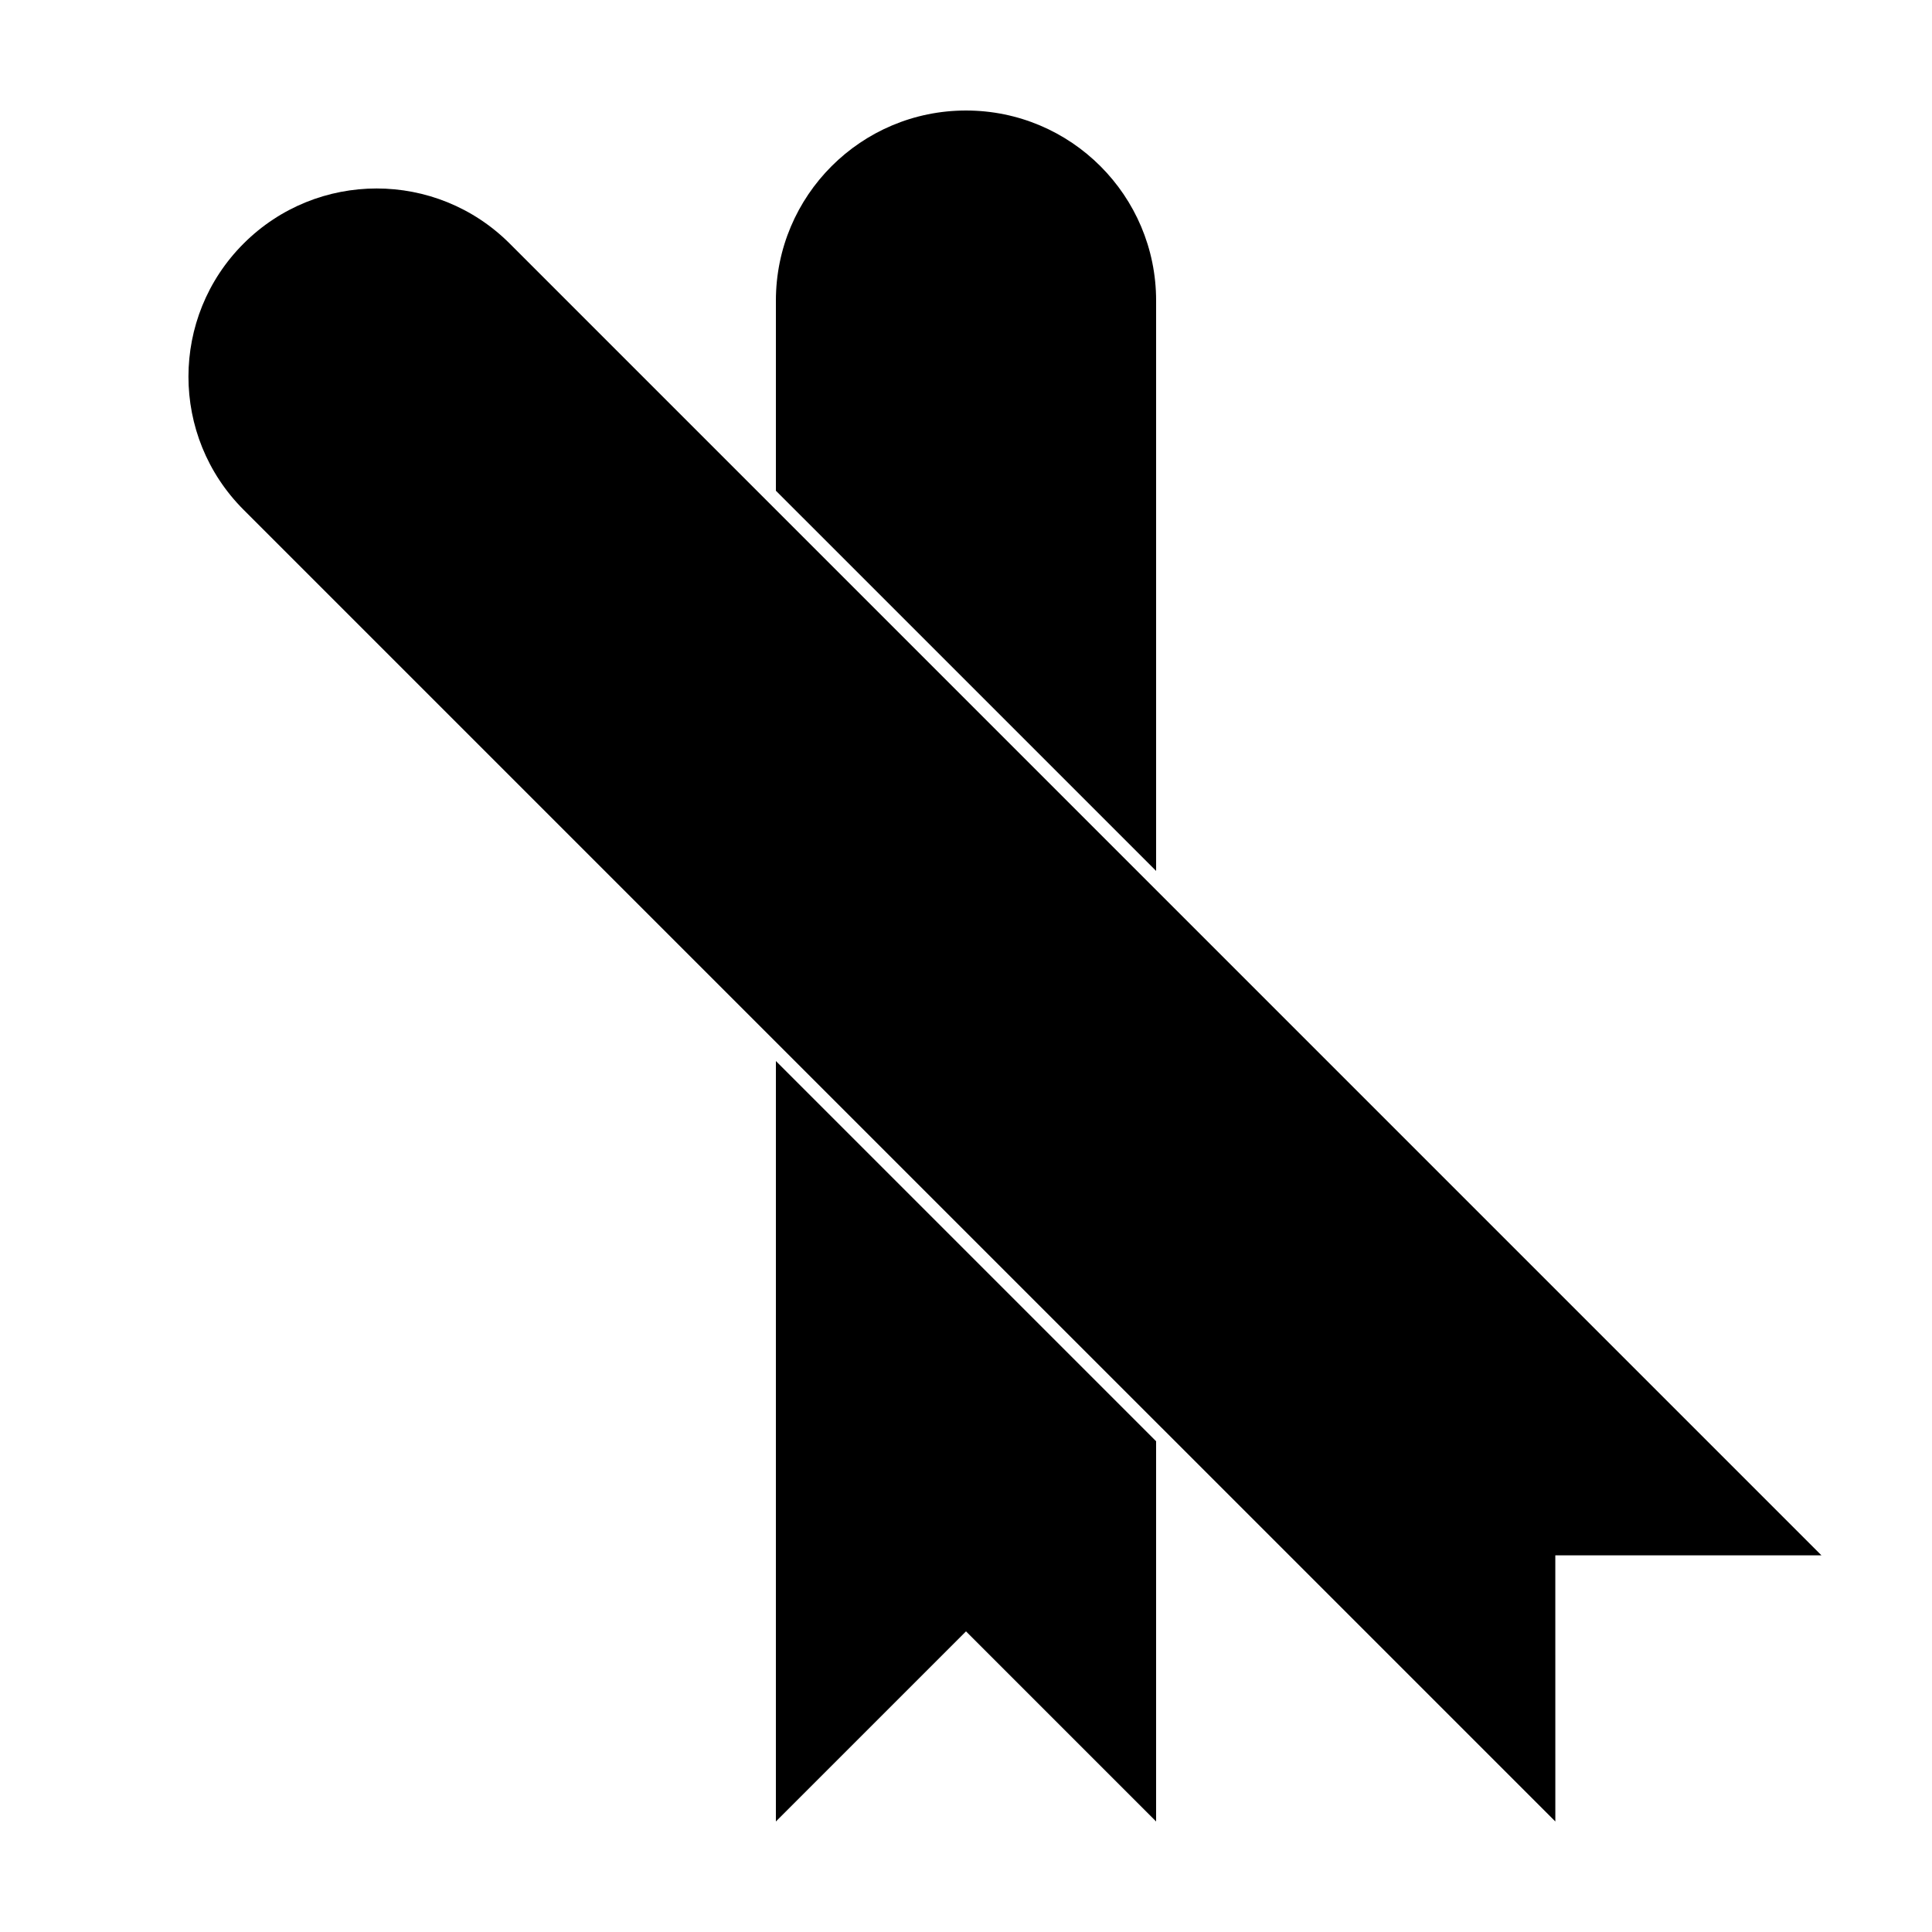 <?xml version="1.0" encoding="UTF-8"?>
<!-- Uploaded to: ICON Repo, www.svgrepo.com, Generator: ICON Repo Mixer Tools -->
<svg fill="#000000" width="800px" height="800px" version="1.1" viewBox="144 144 512 512" xmlns="http://www.w3.org/2000/svg">
 <g>
  <path d="m349.62 274.05v-50.383c0-27.824 22.559-50.379 50.383-50.379s50.379 22.555 50.379 50.379v151.14zm0 151.14 100.76 100.76v100.76l-50.379-50.379-50.383 50.379z"/>
  <path d="m556.18 626.71-347.63-347.62c-19.477-19.48-19.477-51.059 0-70.535 19.477-19.477 51.055-19.477 70.535 0l347.62 347.63h-70.531z"/>
 </g>
</svg>